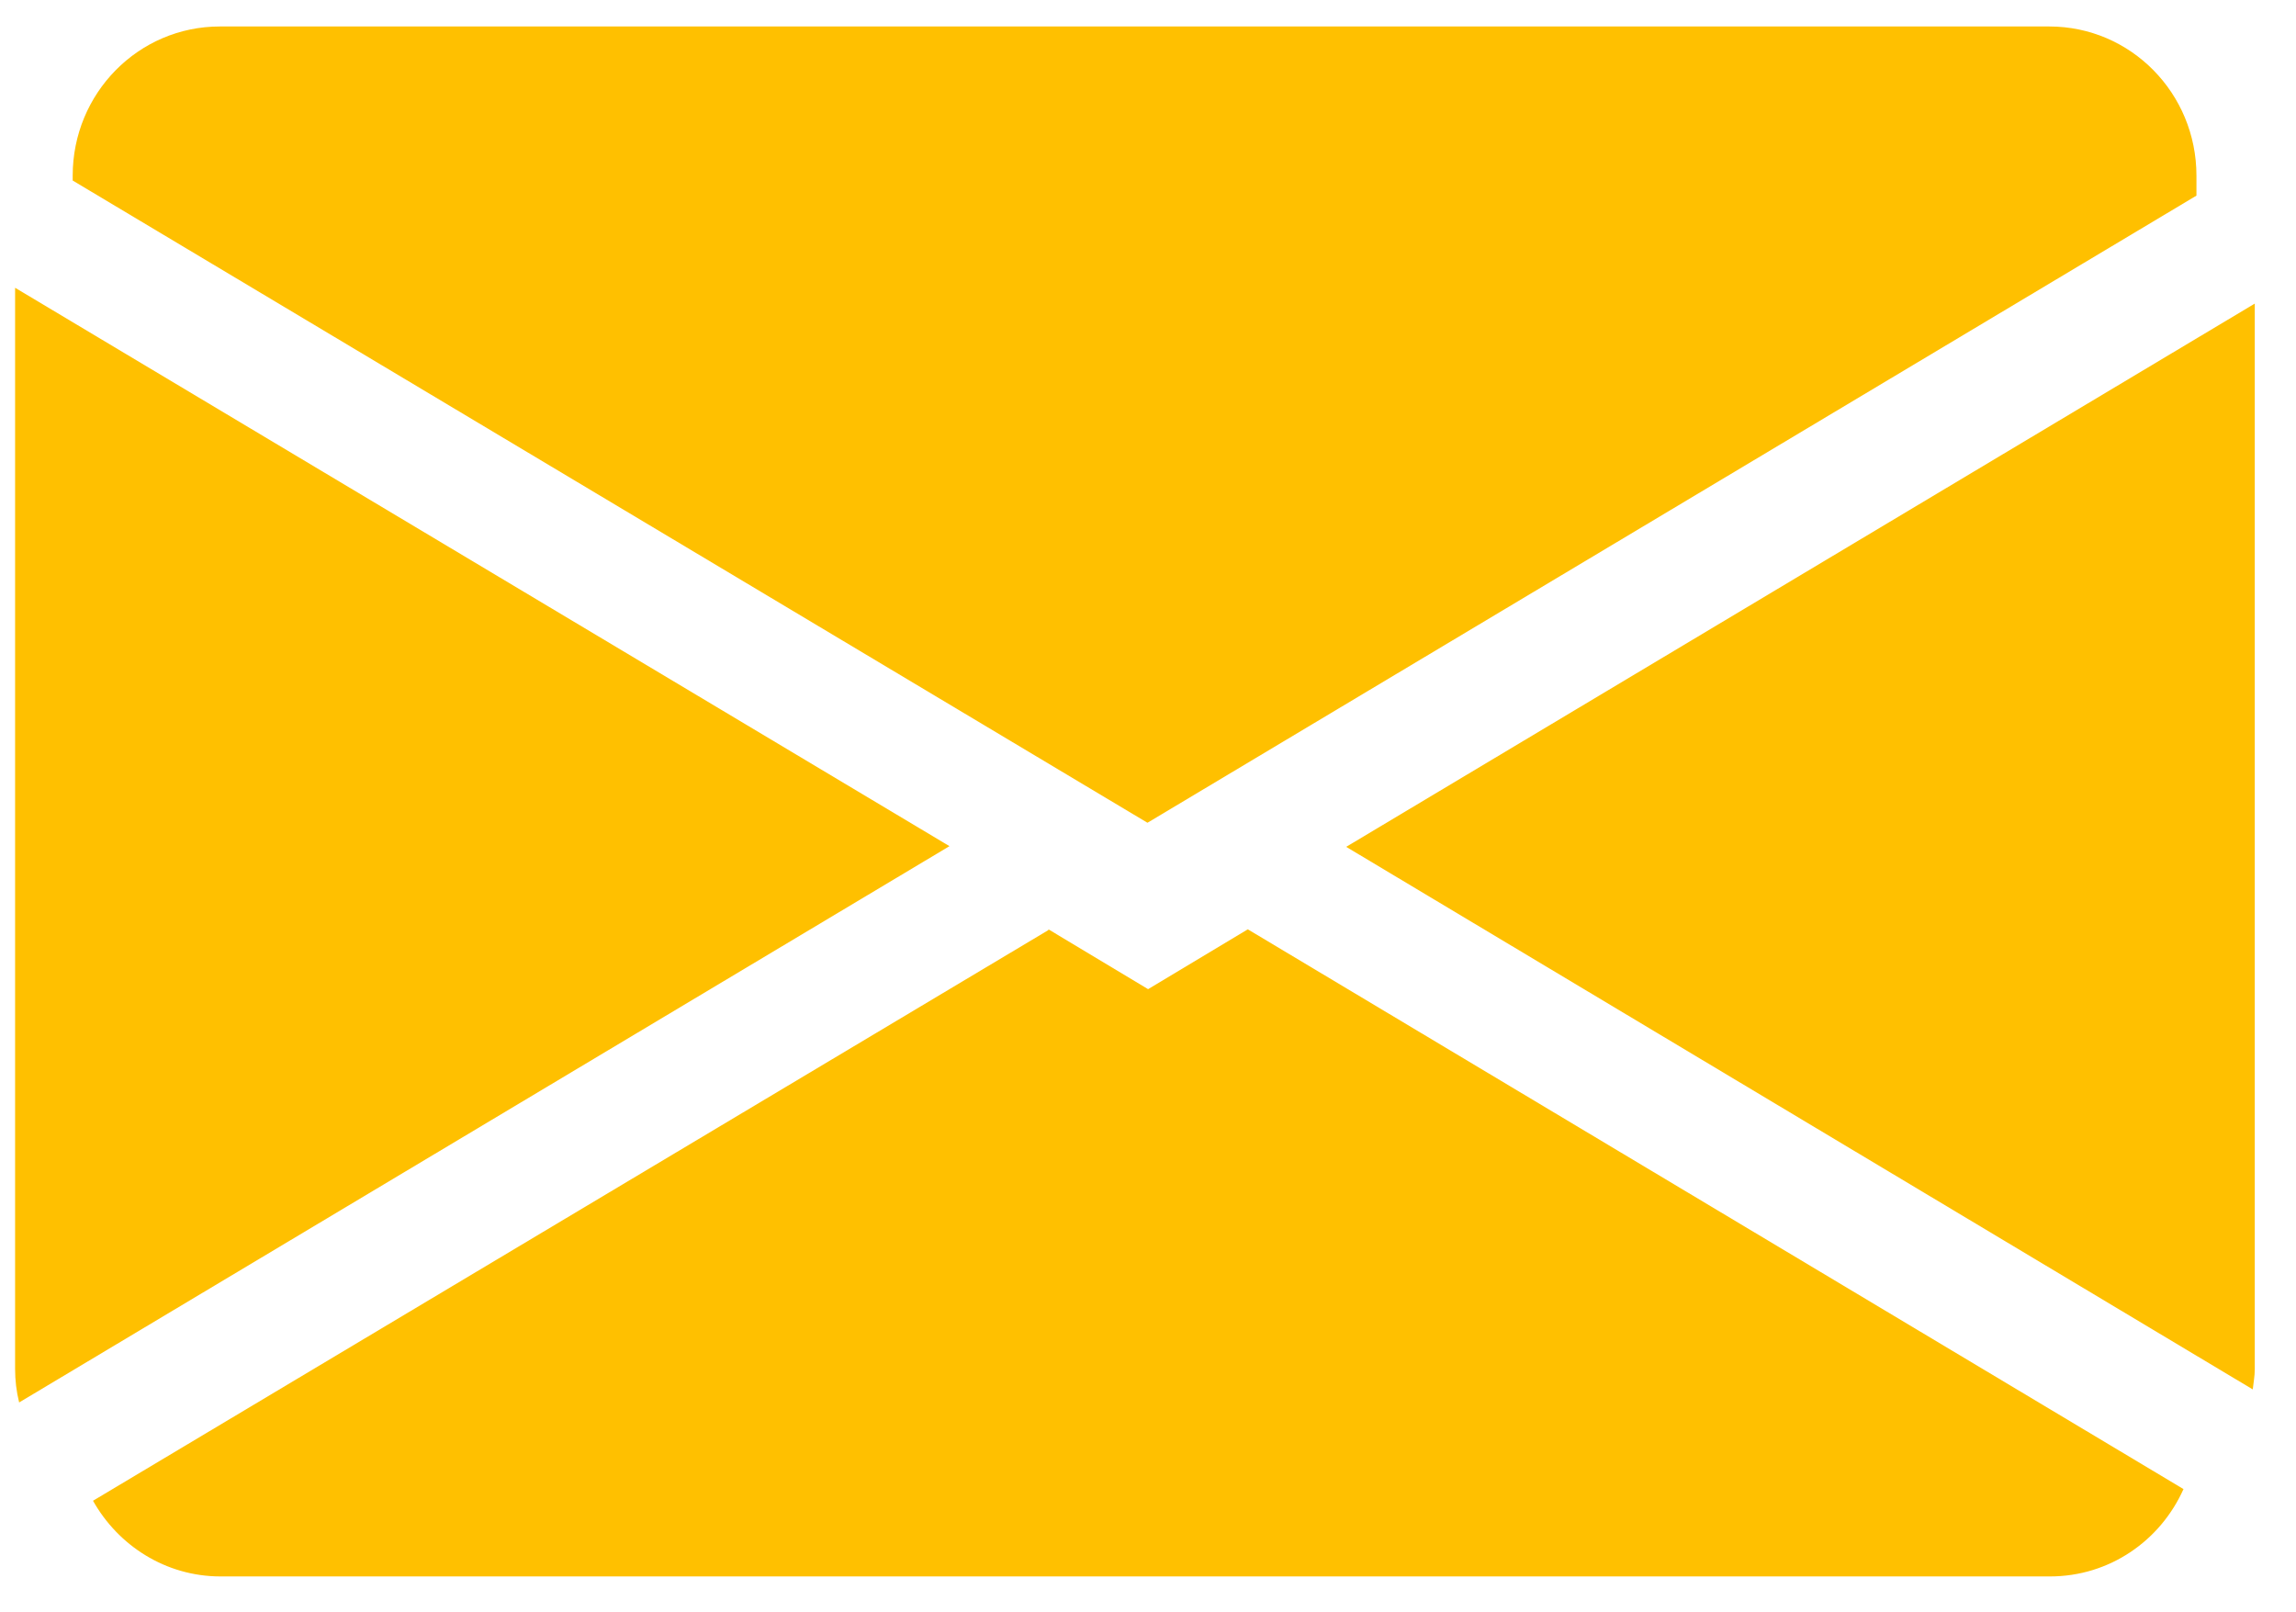 <svg width="47" height="33" viewBox="0 0 47 33" fill="none" xmlns="http://www.w3.org/2000/svg">
<path d="M0.392 28.705L19.436 17.319L0.309 5.89V28.015C0.309 28.254 0.336 28.48 0.392 28.705Z" fill="#FFC000"/>
<path d="M21.462 19.036L1.904 30.717C2.418 31.632 3.389 32.266 4.514 32.266H41.963C43.184 32.266 44.225 31.534 44.697 30.478L25.543 19.021L23.502 20.246L21.462 19.021V19.036Z" fill="#FFC000"/>
<path d="M46.156 28.016V6.214L27.557 17.333L46.115 28.438C46.129 28.297 46.156 28.17 46.156 28.03V28.016Z" fill="#FFC000"/>
<path d="M4.5 0.542C2.835 0.542 1.488 1.907 1.488 3.596V3.695L23.489 16.84L44.962 4.004V3.596C44.962 1.907 43.615 0.542 41.95 0.542H4.5V0.542Z" fill="#FFC000"/>
</svg>

